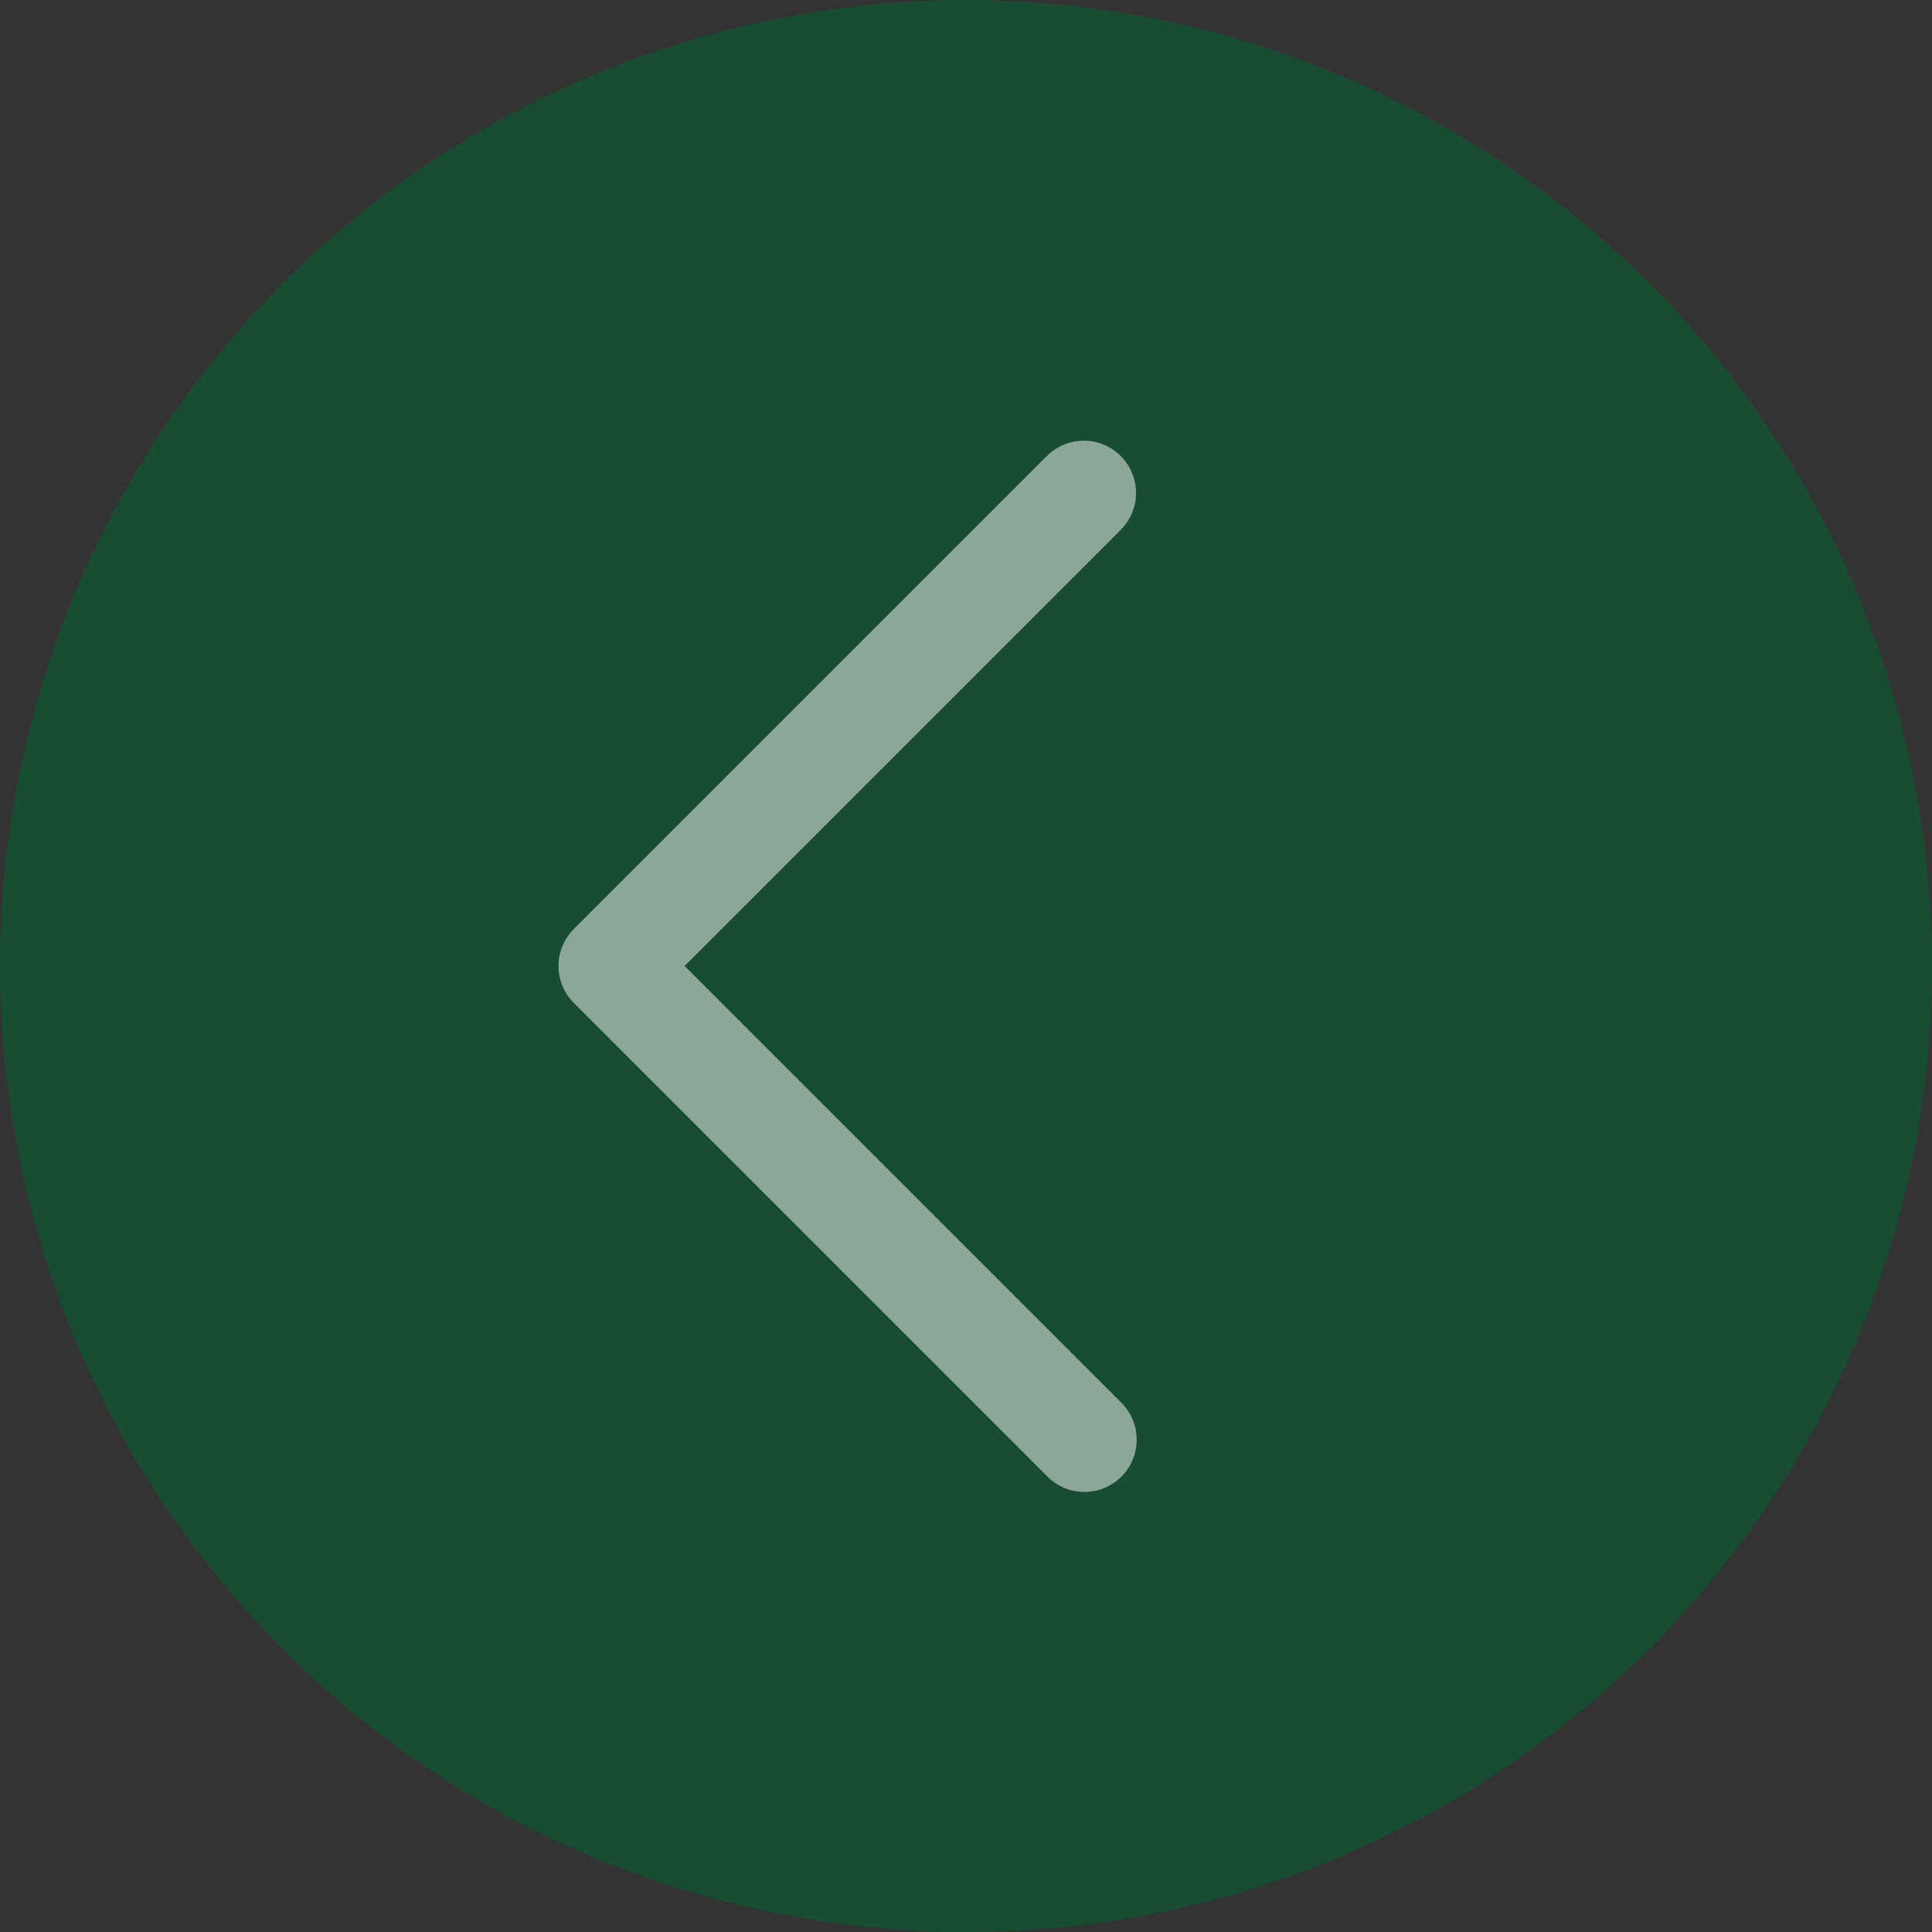 <svg xmlns="http://www.w3.org/2000/svg" viewBox="0 0 37 37"><rect x="0" y="0" width="37" height="37" fill="#333333" stroke="none"/><circle cx="18.5" cy="18.5" r="18.5" fill="#006934" opacity="0.5"/><path d="M20.768,28.572a1,1,0,0,1-.707-.293l-9.072-9.072a1,1,0,0,1,0-1.414l9.072-9.072a1,1,0,0,1,1.414,1.414L13.11,18.5l8.365,8.364a1,1,0,0,1-.707,1.708Z" fill="#fff" opacity="0.5"/></svg>